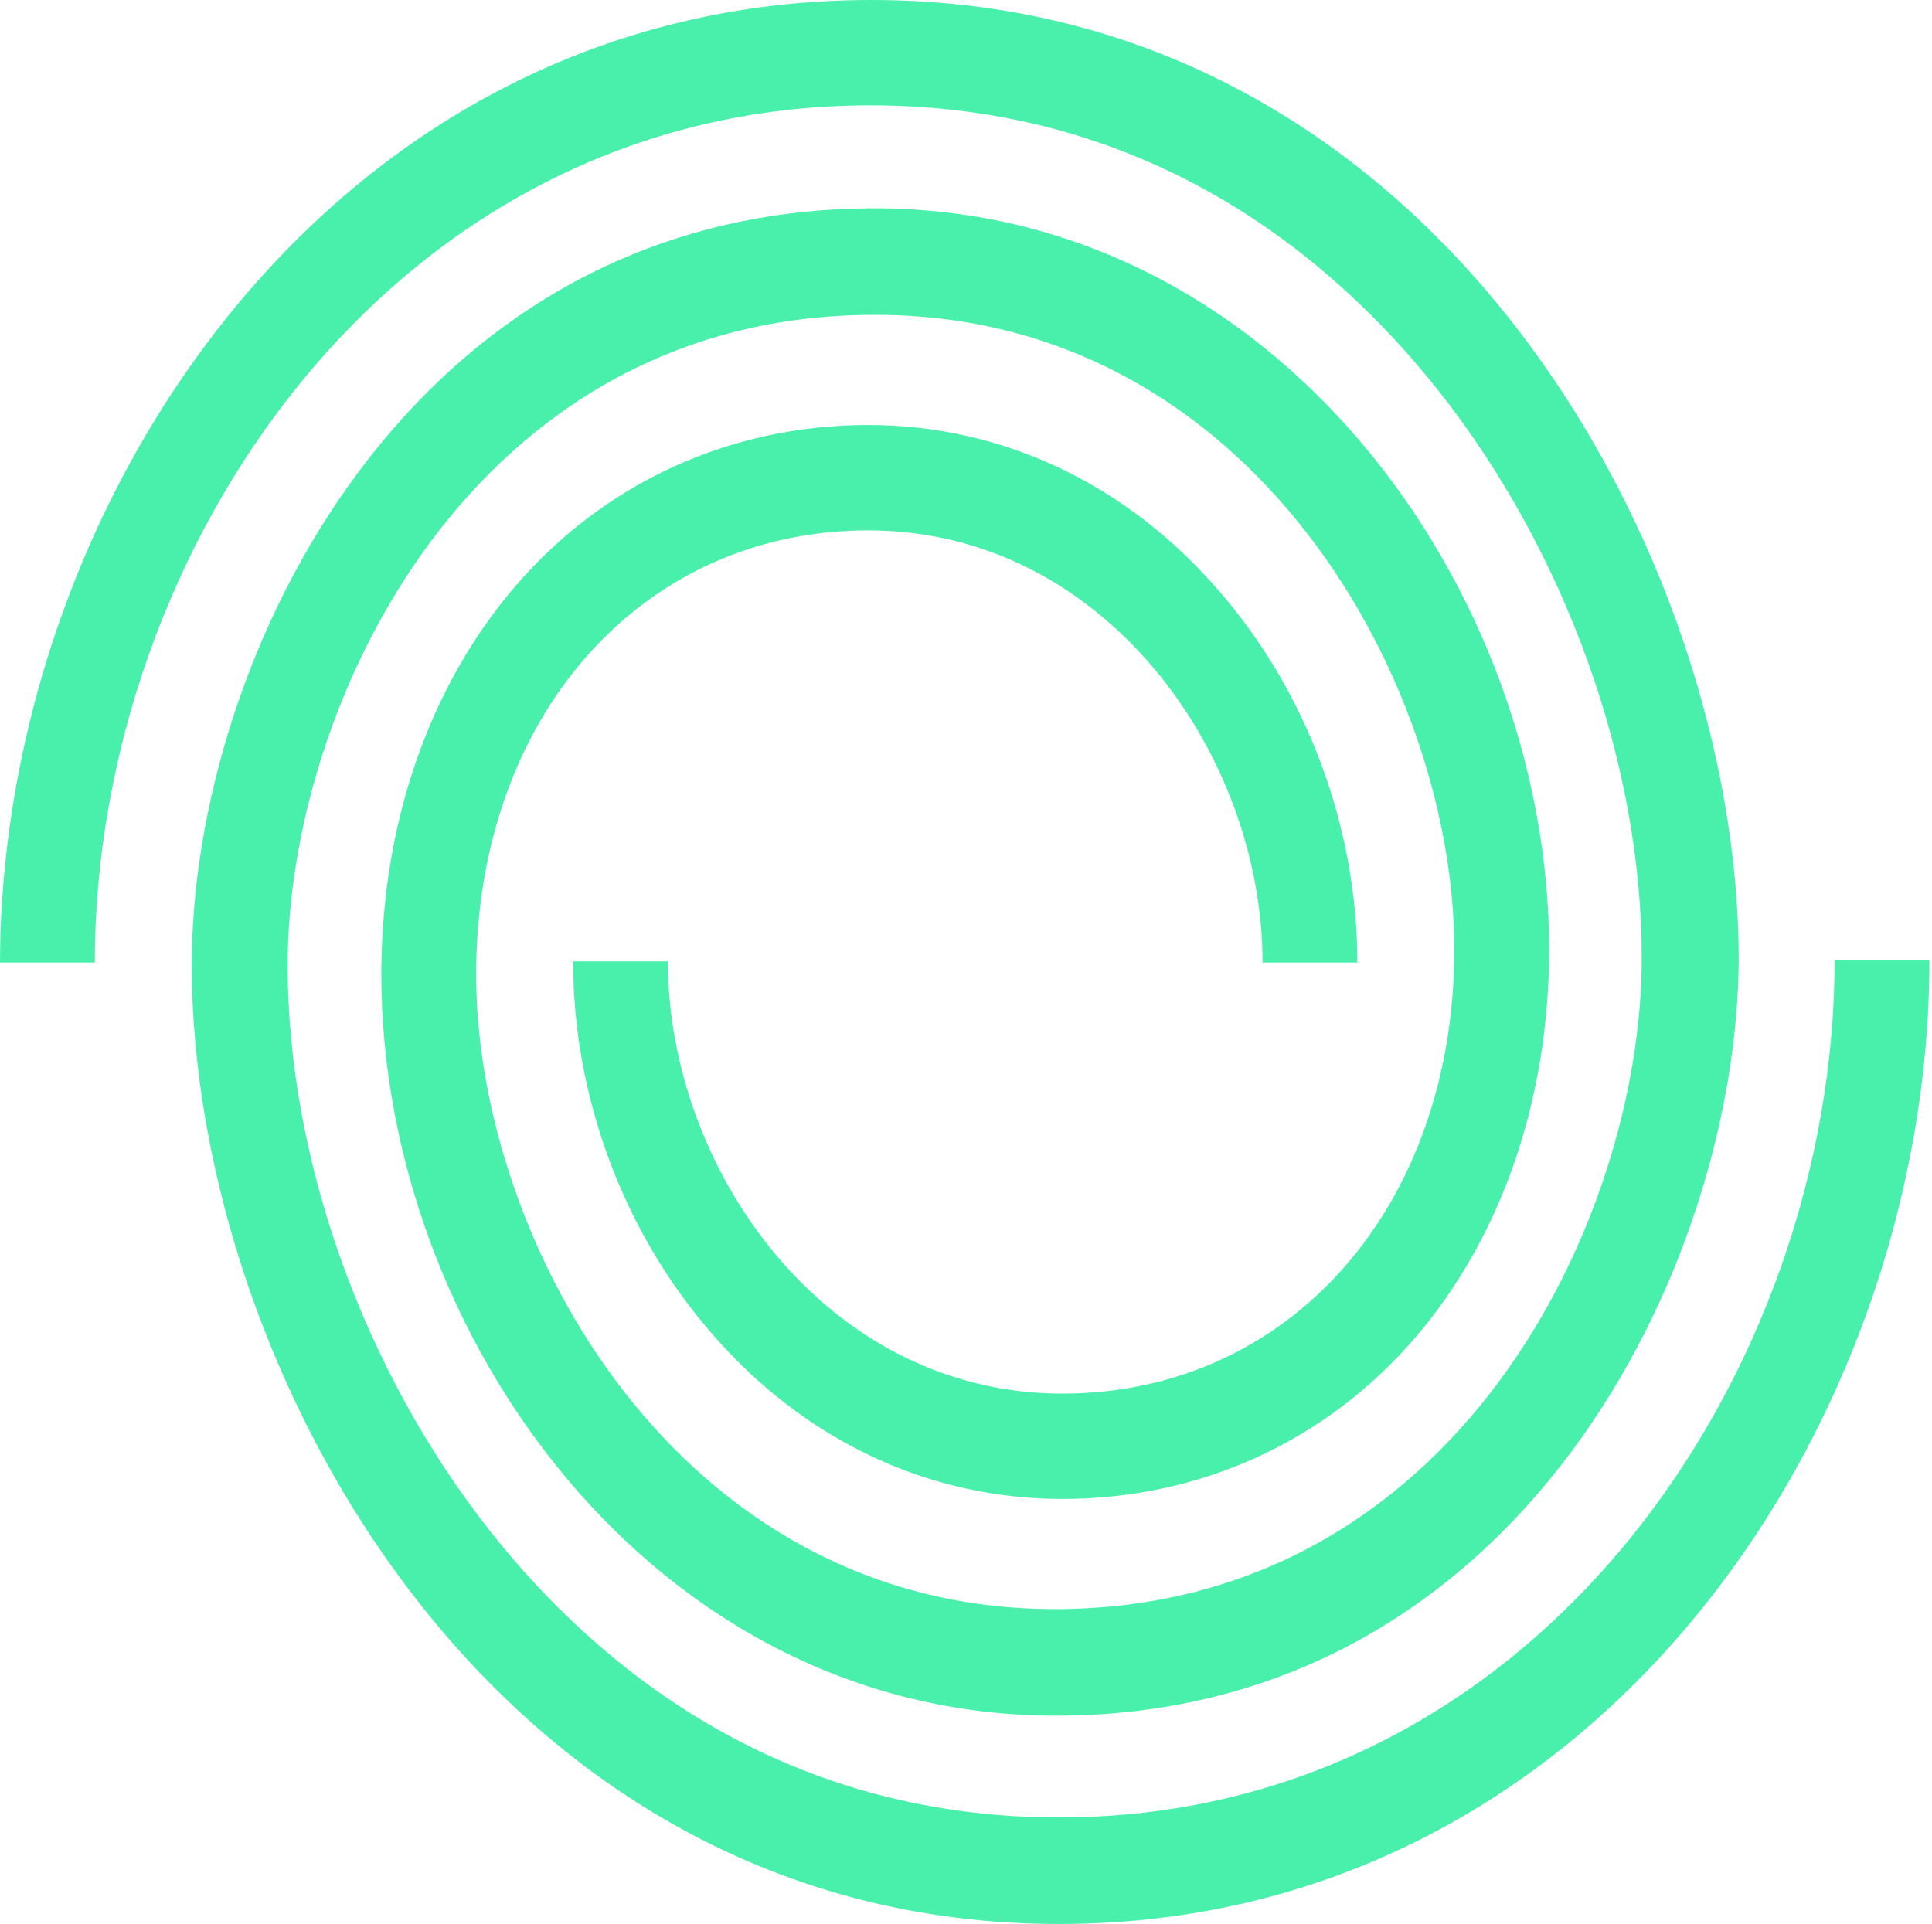 <svg width="253" height="252" viewBox="0 0 253 252" fill="none" xmlns="http://www.w3.org/2000/svg">
<path d="M138.25 224.699C85.489 224.699 49.939 174.522 49.939 127.638C49.939 108.037 56.146 90.005 67.432 76.833C79.141 63.192 95.646 55.665 113.703 55.665C131.196 55.665 147.56 63.349 159.693 77.46C171.26 90.789 177.749 108.508 177.749 126.07H165.335C165.335 98.786 144.598 69.464 113.703 69.464C83.937 69.464 62.353 93.925 62.353 127.638C62.353 162.448 88.734 210.743 138.108 210.743C190.587 210.743 214.992 159.939 214.992 125.443C214.992 99.884 204.976 72.129 188.329 51.118C174.787 34.026 150.946 13.799 113.985 13.799C51.35 13.799 12.414 72.129 12.414 126.07H0C0.141 65.544 43.732 0 114.126 0C188.189 0 227.688 72.913 227.688 125.599C227.547 165.584 199.192 224.699 138.25 224.699Z" fill="#49F0AC"/>
<path d="M138.673 251.984C64.611 251.984 25.111 179.071 25.111 126.385C25.111 86.4 53.467 27.286 114.55 27.286C167.311 27.286 202.861 77.463 202.861 124.347C202.861 143.947 196.653 161.98 185.368 175.151C173.659 188.793 157.154 196.319 139.097 196.319C121.604 196.319 105.24 188.636 93.107 174.524C81.54 161.195 75.051 143.477 75.051 125.915H87.464C87.464 153.198 108.202 182.521 139.097 182.521C168.863 182.521 190.446 158.06 190.446 124.347C190.446 89.537 164.066 41.241 114.691 41.241C62.072 41.084 37.667 92.045 37.667 126.385C37.667 151.944 47.683 179.698 64.329 200.71C77.872 217.801 101.713 238.029 138.673 238.029C201.309 238.029 240.245 179.698 240.245 125.758H252.659C252.659 186.597 209.068 251.984 138.673 251.984Z" fill="#49F0AC"/>
</svg>
